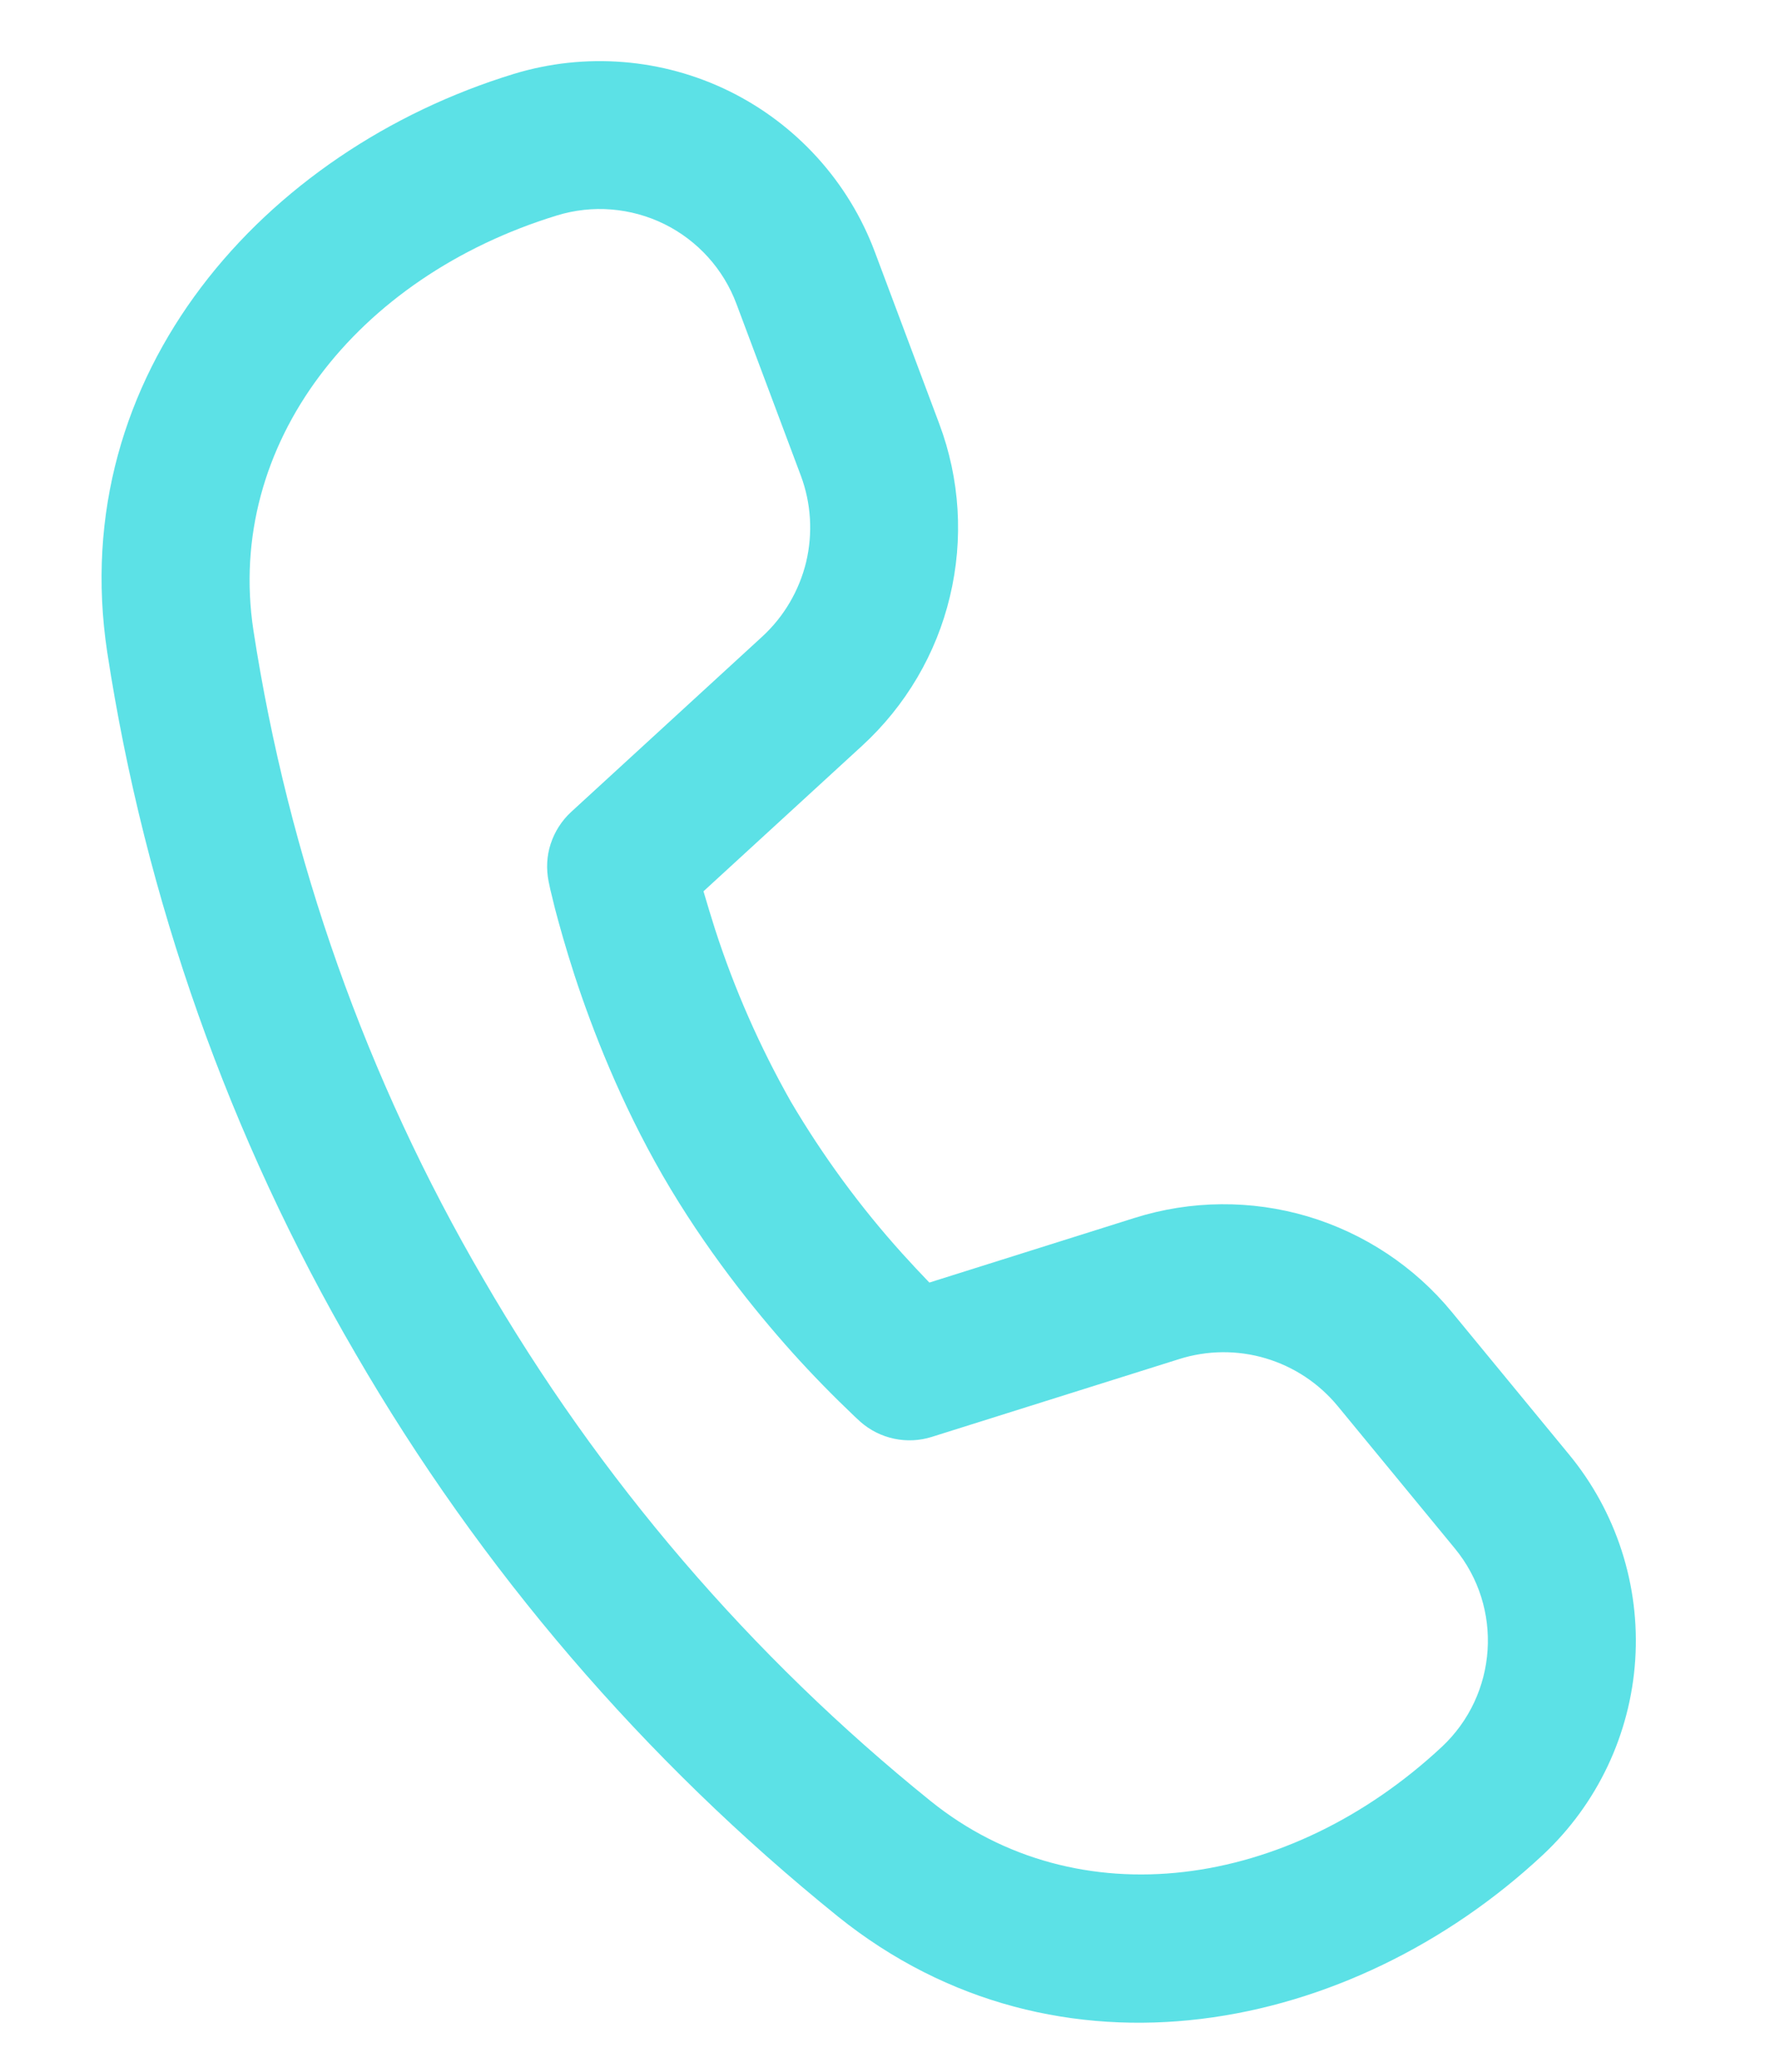 <?xml version="1.0" encoding="UTF-8"?> <svg xmlns="http://www.w3.org/2000/svg" width="12" height="14" viewBox="0 0 12 14" fill="none"> <path d="M1.713 4.258C1.523 3.002 2.41 1.871 3.765 1.456C4.005 1.382 4.265 1.403 4.491 1.514C4.716 1.625 4.891 1.818 4.979 2.054L5.414 3.214C5.484 3.401 5.496 3.604 5.45 3.798C5.403 3.991 5.3 4.167 5.153 4.302L3.861 5.487C3.797 5.546 3.75 5.62 3.723 5.702C3.696 5.784 3.692 5.872 3.709 5.957L3.72 6.009L3.752 6.14C3.781 6.25 3.824 6.405 3.884 6.59C4.004 6.957 4.196 7.451 4.481 7.945C4.766 8.438 5.098 8.851 5.356 9.139C5.49 9.288 5.631 9.432 5.777 9.571L5.817 9.608C5.882 9.665 5.96 9.704 6.044 9.722C6.129 9.74 6.217 9.736 6.299 9.71L7.972 9.184C8.162 9.124 8.366 9.122 8.557 9.179C8.748 9.236 8.917 9.348 9.044 9.502L9.835 10.463C10.165 10.863 10.126 11.451 9.747 11.805C8.71 12.771 7.284 12.97 6.292 12.171C5.076 11.191 4.051 9.995 3.268 8.643C2.478 7.292 1.951 5.804 1.713 4.258V4.258ZM4.756 6.023L5.829 5.039C6.123 4.769 6.33 4.418 6.422 4.031C6.515 3.643 6.49 3.237 6.35 2.864L5.915 1.704C5.738 1.23 5.386 0.841 4.932 0.617C4.479 0.394 3.956 0.352 3.472 0.5C1.79 1.015 0.439 2.523 0.725 4.408C0.981 6.079 1.551 7.686 2.403 9.146C3.248 10.604 4.354 11.893 5.665 12.951C7.152 14.146 9.139 13.739 10.429 12.536C10.798 12.192 11.022 11.72 11.055 11.217C11.088 10.714 10.928 10.217 10.607 9.828L9.816 8.867C9.563 8.559 9.223 8.334 8.841 8.22C8.459 8.107 8.052 8.11 7.671 8.23L6.283 8.667C6.221 8.603 6.16 8.537 6.1 8.471C5.815 8.155 5.563 7.811 5.347 7.445C5.137 7.074 4.965 6.684 4.834 6.279C4.807 6.194 4.781 6.108 4.756 6.023V6.023Z" fill="#5CE1E6"></path> </svg> 